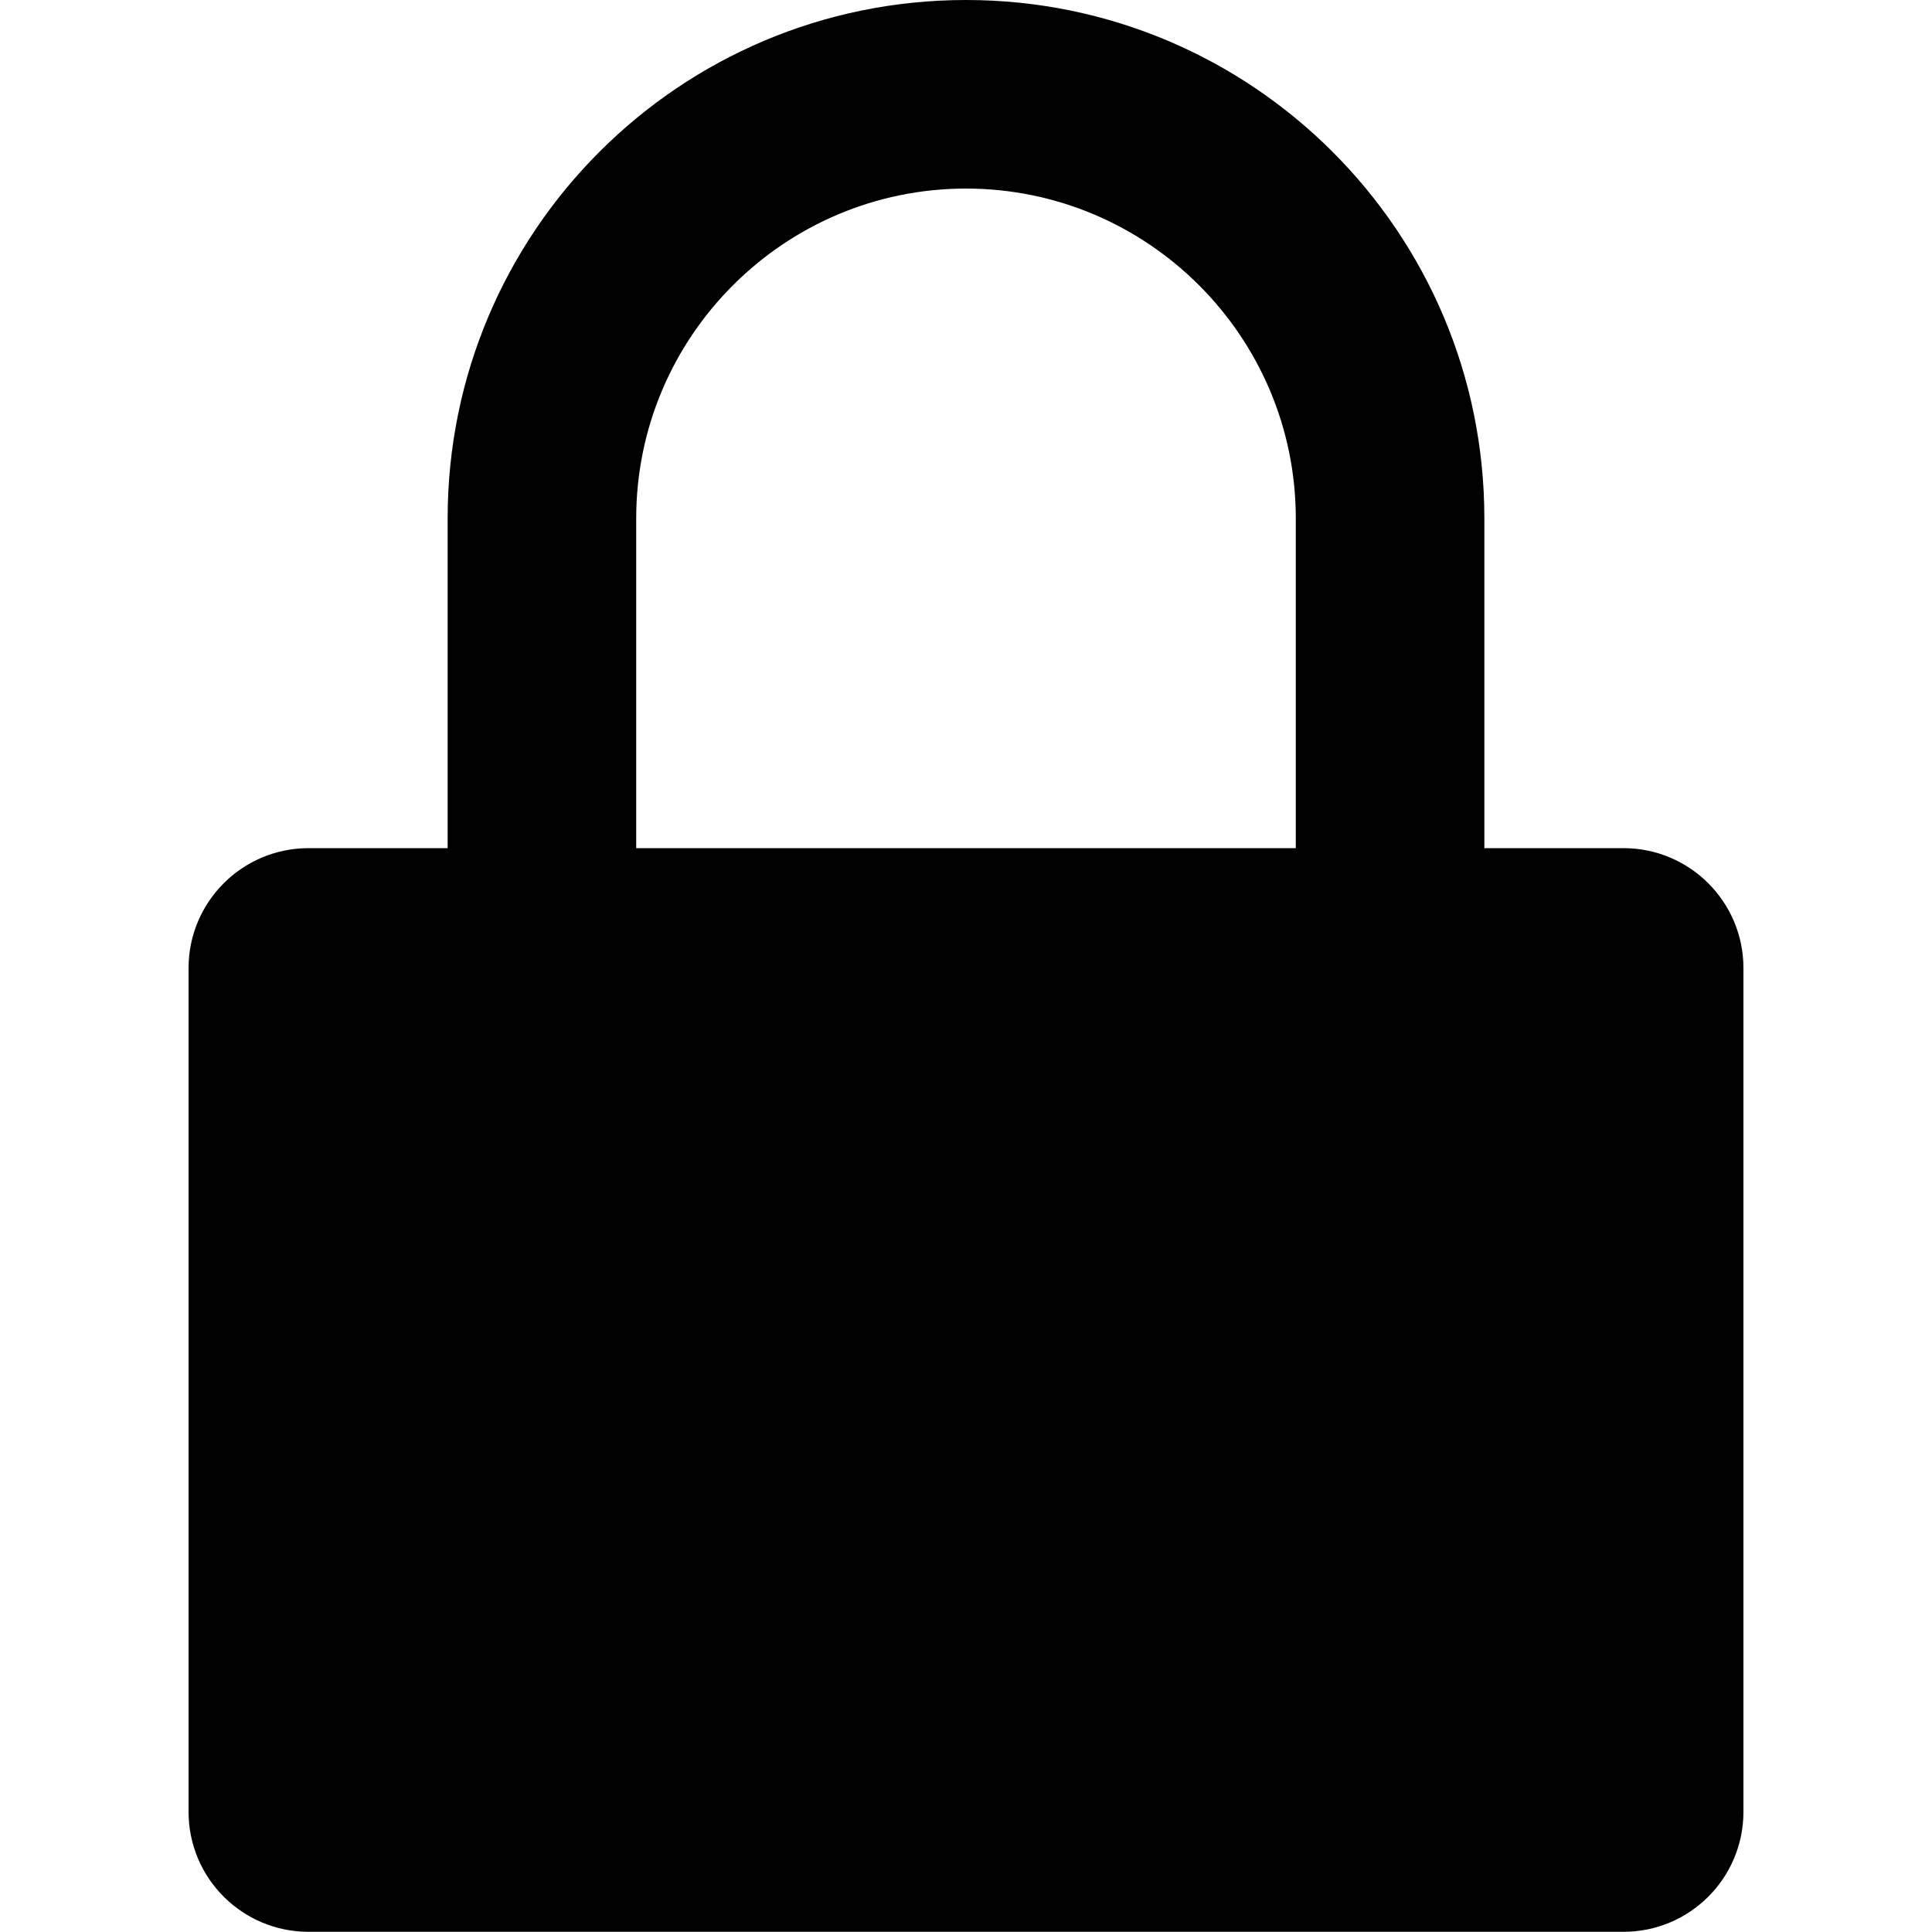 <svg version="1.1" id="Capa_1" xmlns="http://www.w3.org/2000/svg" xmlns:xlink="http://www.w3.org/1999/xlink" x="0px" y="0px"
                	 viewBox="0 0 100 100" style="enable-background:new 0 0 100 100;" xml:space="preserve">
                <path class="st0-ic4" d="M84.03,43.9h-7.2V26.83C76.83,12.01,64.82,0,50,0S23.17,12.01,23.17,26.83V43.9h-7.2
                	c-3.43,0-6.21,2.78-6.21,6.21v43.67c0,3.43,2.78,6.21,6.21,6.21h68.06c3.43,0,6.21-2.78,6.21-6.21V50.11
                	C90.24,46.68,87.46,43.9,84.03,43.9z M32.93,26.83c0-9.41,7.66-17.07,17.07-17.07s17.07,7.66,17.07,17.07V43.9H32.93V26.83z"/>
                </svg>